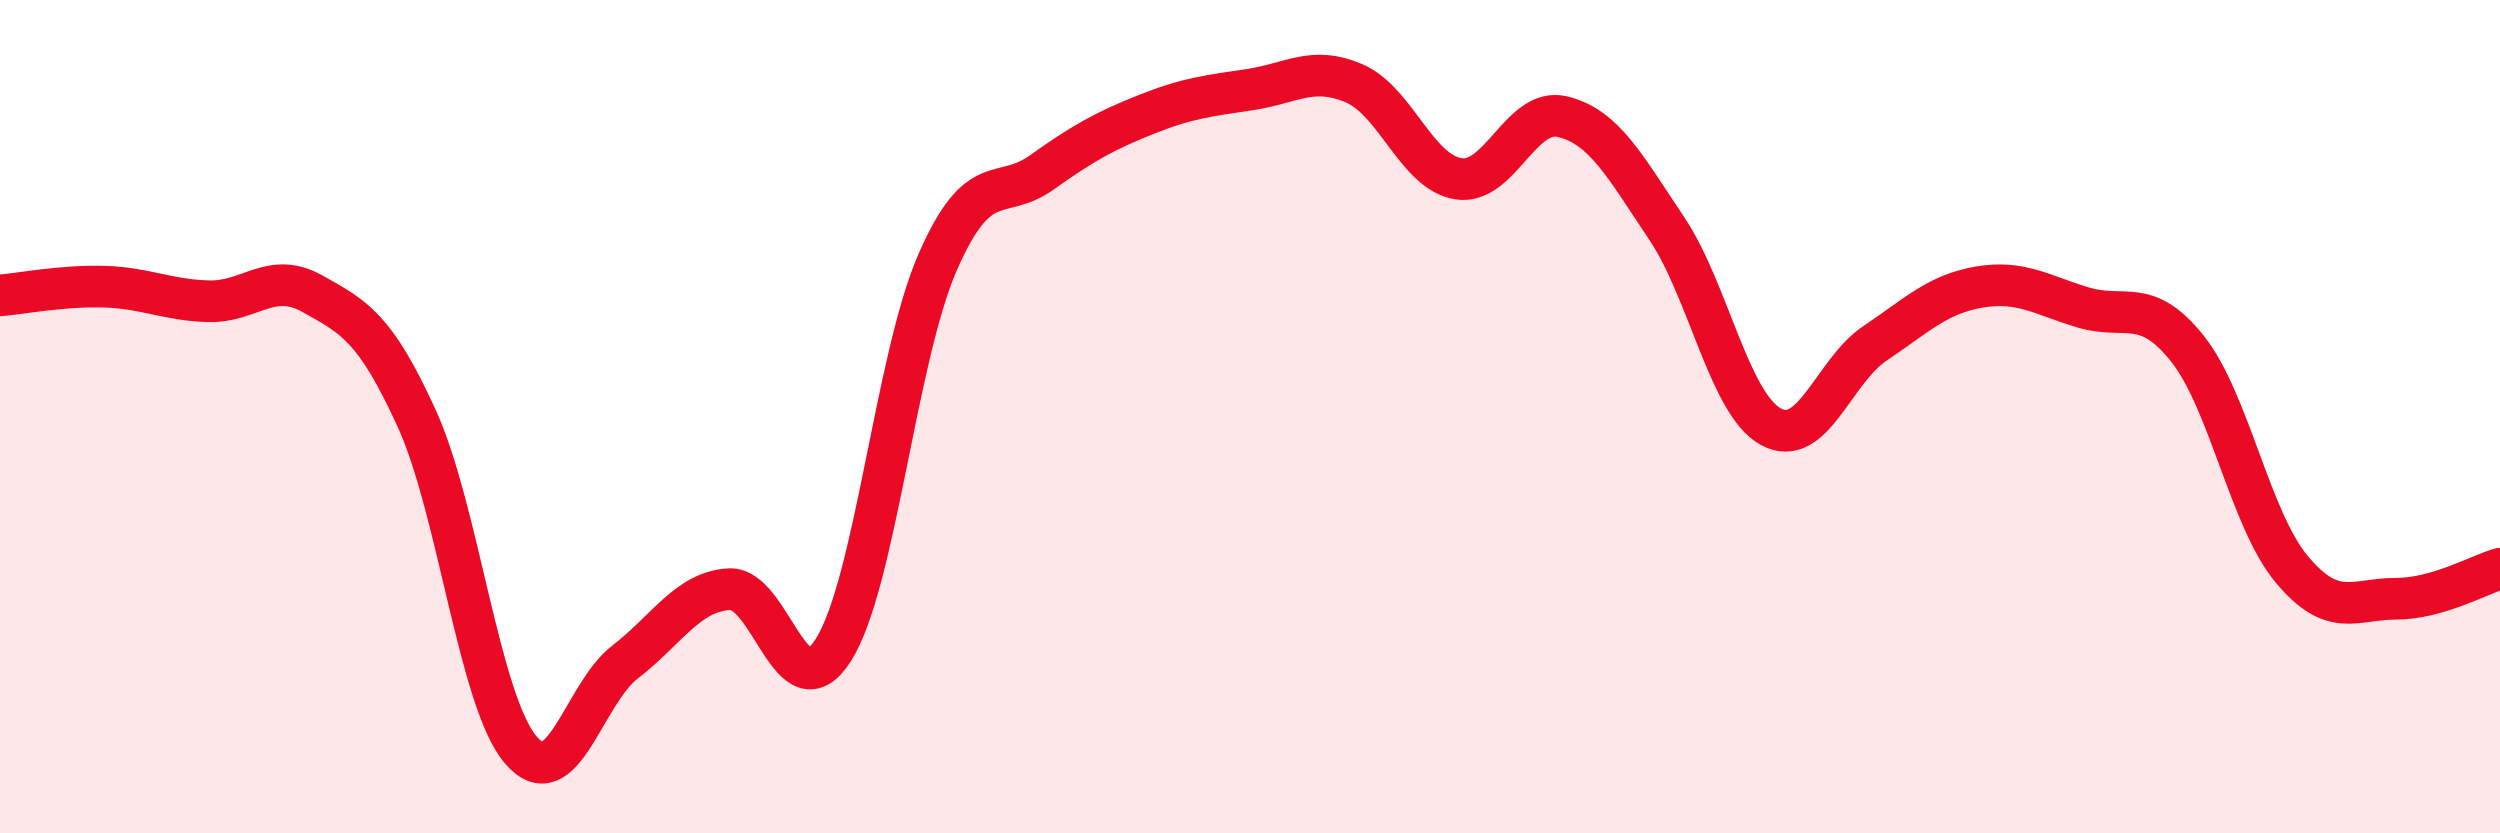 
    <svg width="60" height="20" viewBox="0 0 60 20" xmlns="http://www.w3.org/2000/svg">
      <path
        d="M 0,7.09 C 0.5,7.05 1.5,6.85 2.5,6.88 C 3.5,6.91 4,7.2 5,7.23 C 6,7.26 6.5,6.49 7.5,7.05 C 8.5,7.61 9,7.85 10,10.04 C 11,12.23 11.5,16.83 12.5,18 C 13.5,19.17 14,16.66 15,15.89 C 16,15.12 16.5,14.2 17.5,14.14 C 18.5,14.08 19,17.17 20,15.6 C 21,14.03 21.5,8.59 22.5,6.3 C 23.5,4.01 24,4.85 25,4.14 C 26,3.43 26.5,3.15 27.5,2.75 C 28.5,2.35 29,2.3 30,2.15 C 31,2 31.5,1.57 32.5,2 C 33.5,2.43 34,4.13 35,4.29 C 36,4.45 36.5,2.56 37.5,2.8 C 38.5,3.04 39,3.99 40,5.48 C 41,6.97 41.5,9.69 42.5,10.24 C 43.5,10.79 44,8.91 45,8.24 C 46,7.57 46.5,7.06 47.5,6.89 C 48.5,6.72 49,7.08 50,7.38 C 51,7.68 51.5,7.11 52.5,8.37 C 53.5,9.63 54,12.46 55,13.66 C 56,14.86 56.5,14.37 57.5,14.37 C 58.5,14.37 59.5,13.79 60,13.65L60 20L0 20Z"
        fill="#EB0A25"
        opacity="0.1"
        stroke-linecap="round"
        stroke-linejoin="round"
      />
      <path
        d="M 0,7.09 C 0.5,7.05 1.5,6.85 2.5,6.88 C 3.5,6.91 4,7.2 5,7.23 C 6,7.26 6.5,6.49 7.5,7.05 C 8.5,7.61 9,7.85 10,10.04 C 11,12.23 11.5,16.83 12.5,18 C 13.5,19.17 14,16.66 15,15.89 C 16,15.12 16.5,14.2 17.5,14.14 C 18.5,14.08 19,17.17 20,15.6 C 21,14.03 21.5,8.59 22.5,6.3 C 23.5,4.01 24,4.85 25,4.14 C 26,3.43 26.5,3.15 27.5,2.75 C 28.5,2.35 29,2.3 30,2.15 C 31,2 31.5,1.57 32.5,2 C 33.5,2.43 34,4.13 35,4.29 C 36,4.45 36.5,2.56 37.5,2.8 C 38.5,3.04 39,3.99 40,5.48 C 41,6.97 41.5,9.69 42.5,10.24 C 43.5,10.79 44,8.91 45,8.24 C 46,7.57 46.5,7.06 47.5,6.89 C 48.5,6.72 49,7.08 50,7.38 C 51,7.68 51.5,7.11 52.5,8.37 C 53.5,9.63 54,12.46 55,13.66 C 56,14.86 56.5,14.37 57.5,14.37 C 58.5,14.37 59.5,13.79 60,13.65"
        stroke="#EB0A25"
        stroke-width="1"
        fill="none"
        stroke-linecap="round"
        stroke-linejoin="round"
      />
    </svg>
  